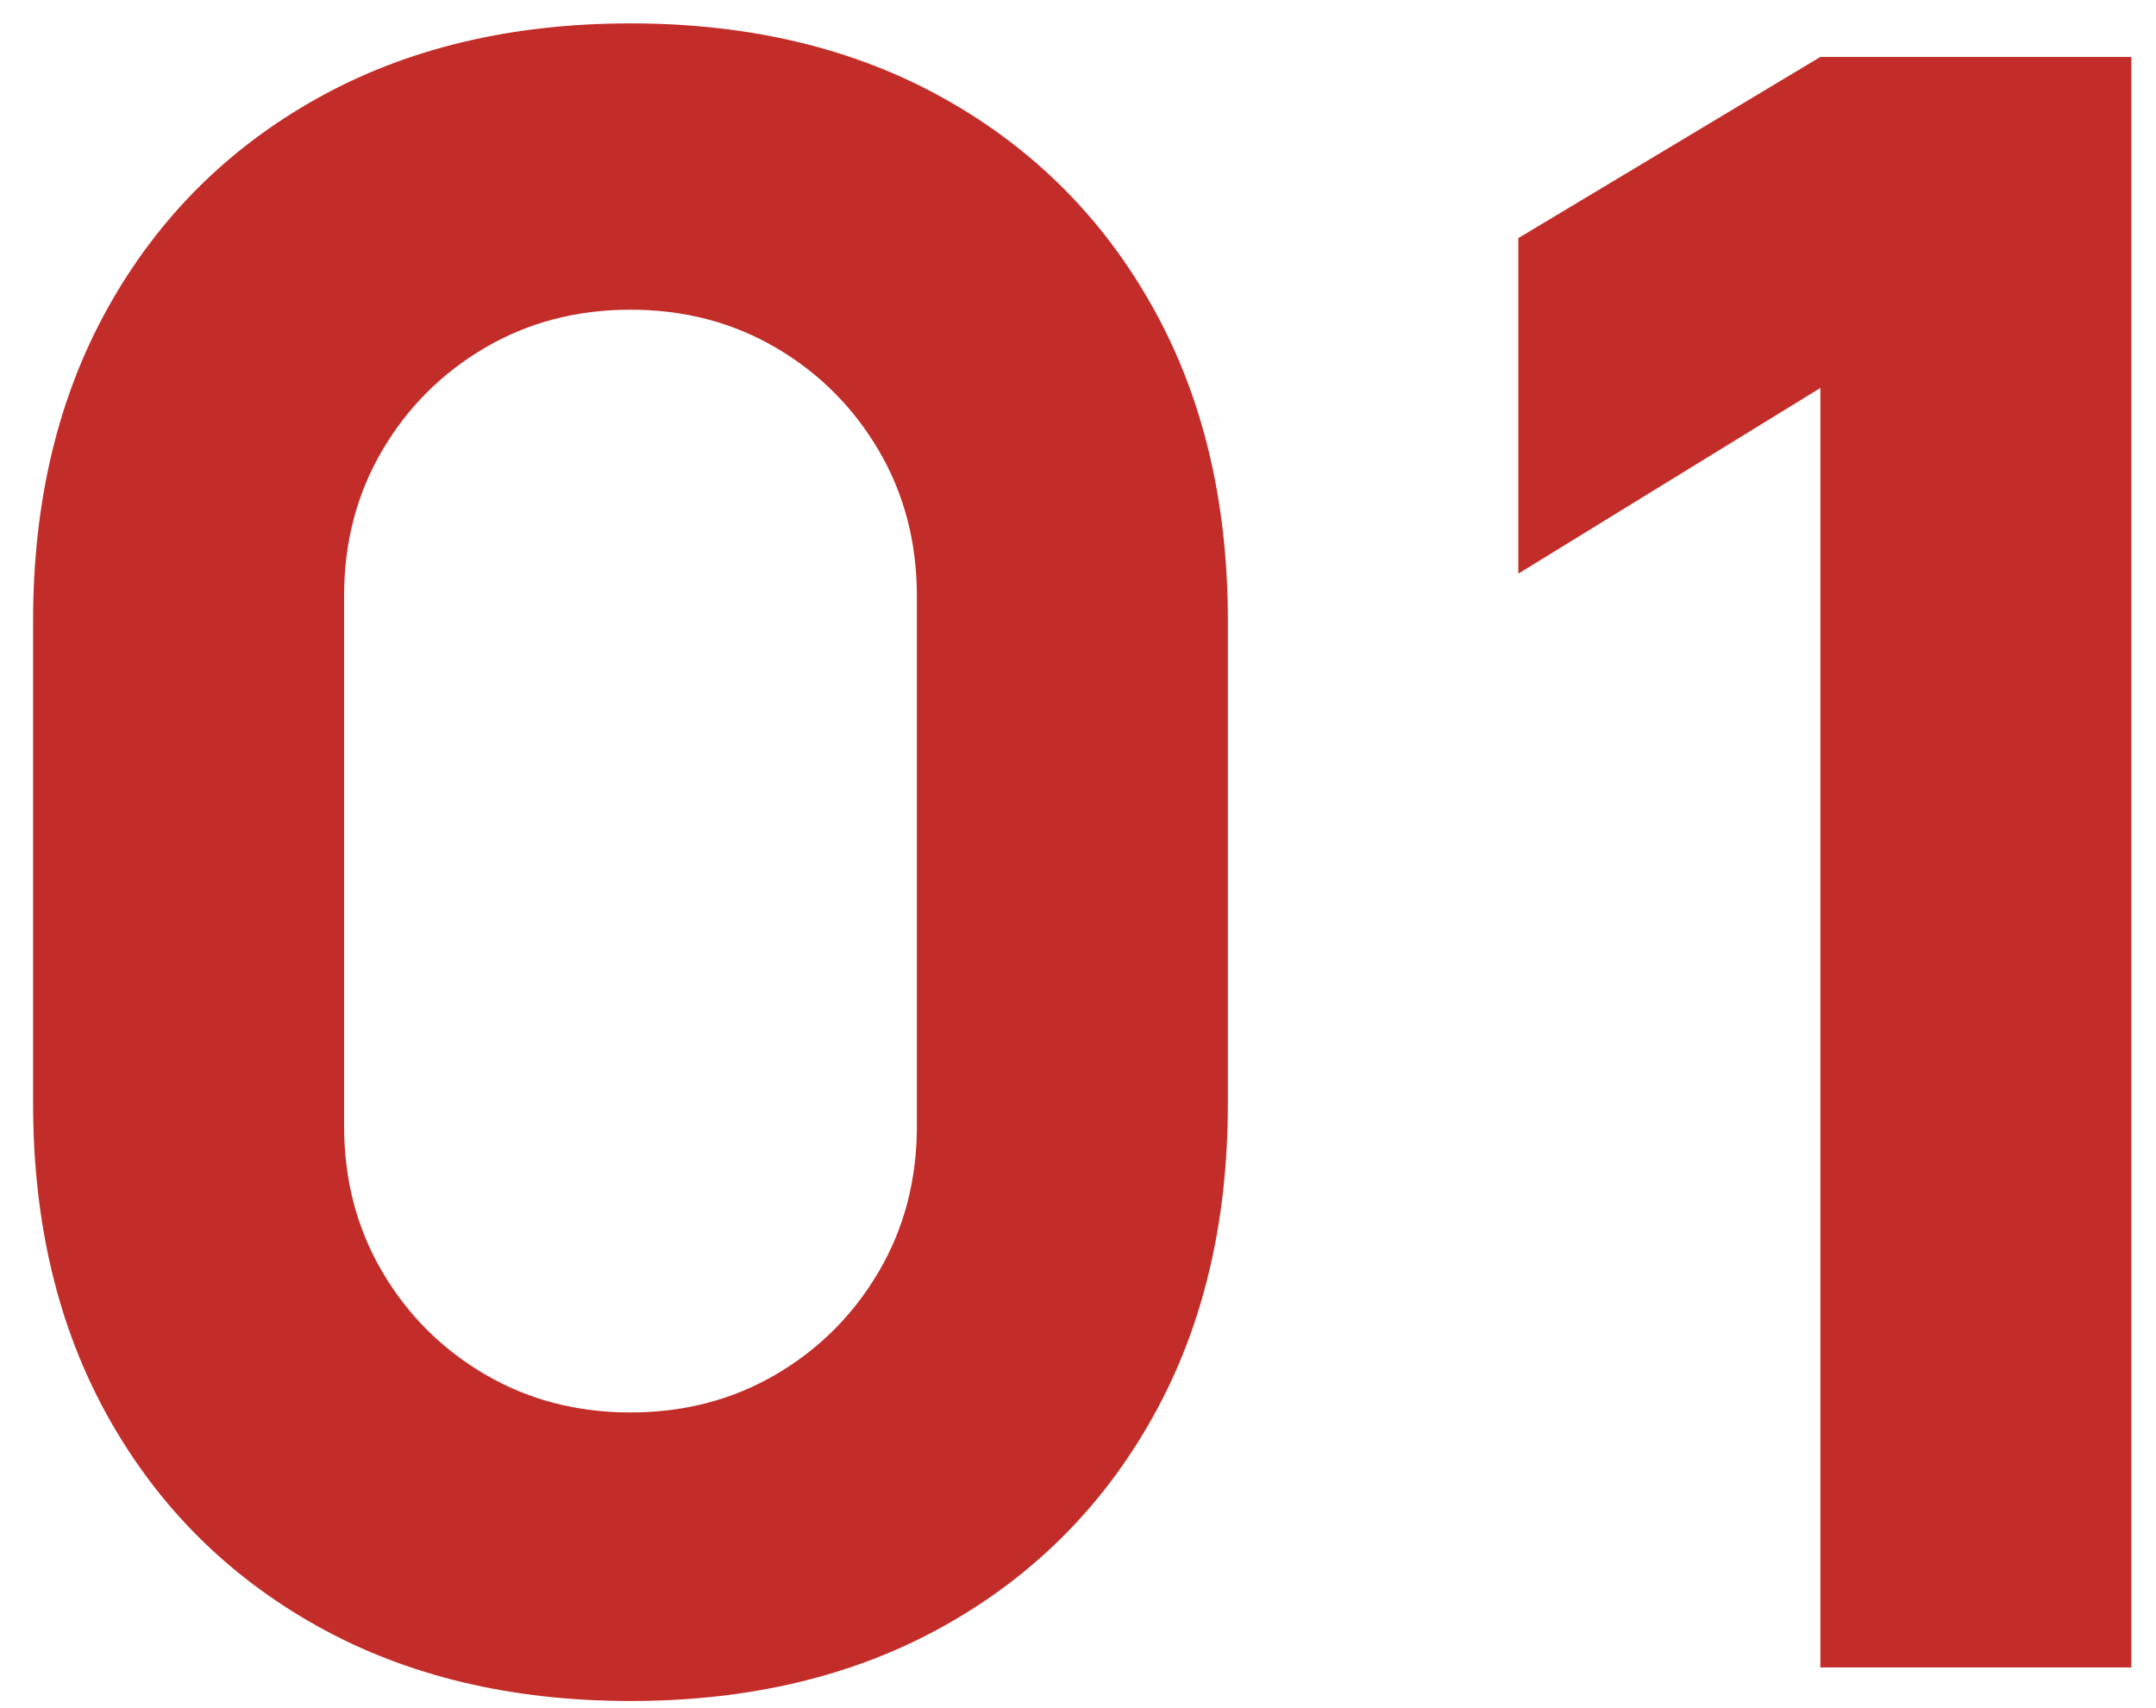 <svg xmlns="http://www.w3.org/2000/svg" width="53" height="42" viewBox="0 0 53 42" fill="none"><path d="M15.499 41.825C12.566 41.825 9.999 41.211 7.799 39.983C5.599 38.754 3.885 37.04 2.656 34.84C1.428 32.64 0.814 30.073 0.814 27.14V15.26C0.814 12.327 1.428 9.76 2.656 7.56C3.885 5.36 5.599 3.646 7.799 2.417C9.999 1.189 12.566 0.575 15.499 0.575C18.432 0.575 20.999 1.189 23.199 2.417C25.399 3.646 27.113 5.36 28.341 7.56C29.57 9.76 30.184 12.327 30.184 15.26V27.14C30.184 30.073 29.57 32.64 28.341 34.84C27.113 37.04 25.399 38.754 23.199 39.983C20.999 41.211 18.432 41.825 15.499 41.825ZM15.499 34.73C16.819 34.73 18.011 34.418 19.074 33.795C20.137 33.172 20.98 32.328 21.604 31.265C22.227 30.202 22.539 29.01 22.539 27.69V14.655C22.539 13.335 22.227 12.143 21.604 11.08C20.98 10.017 20.137 9.173 19.074 8.55C18.011 7.927 16.819 7.615 15.499 7.615C14.179 7.615 12.987 7.927 11.924 8.55C10.861 9.173 10.017 10.017 9.394 11.08C8.771 12.143 8.459 13.335 8.459 14.655V27.69C8.459 29.01 8.771 30.202 9.394 31.265C10.017 32.328 10.861 33.172 11.924 33.795C12.987 34.418 14.179 34.73 15.499 34.73ZM44.749 41V9.54L37.324 14.105V5.855L44.749 1.4H52.394V41H44.749Z" fill="#C32D29"></path></svg>
